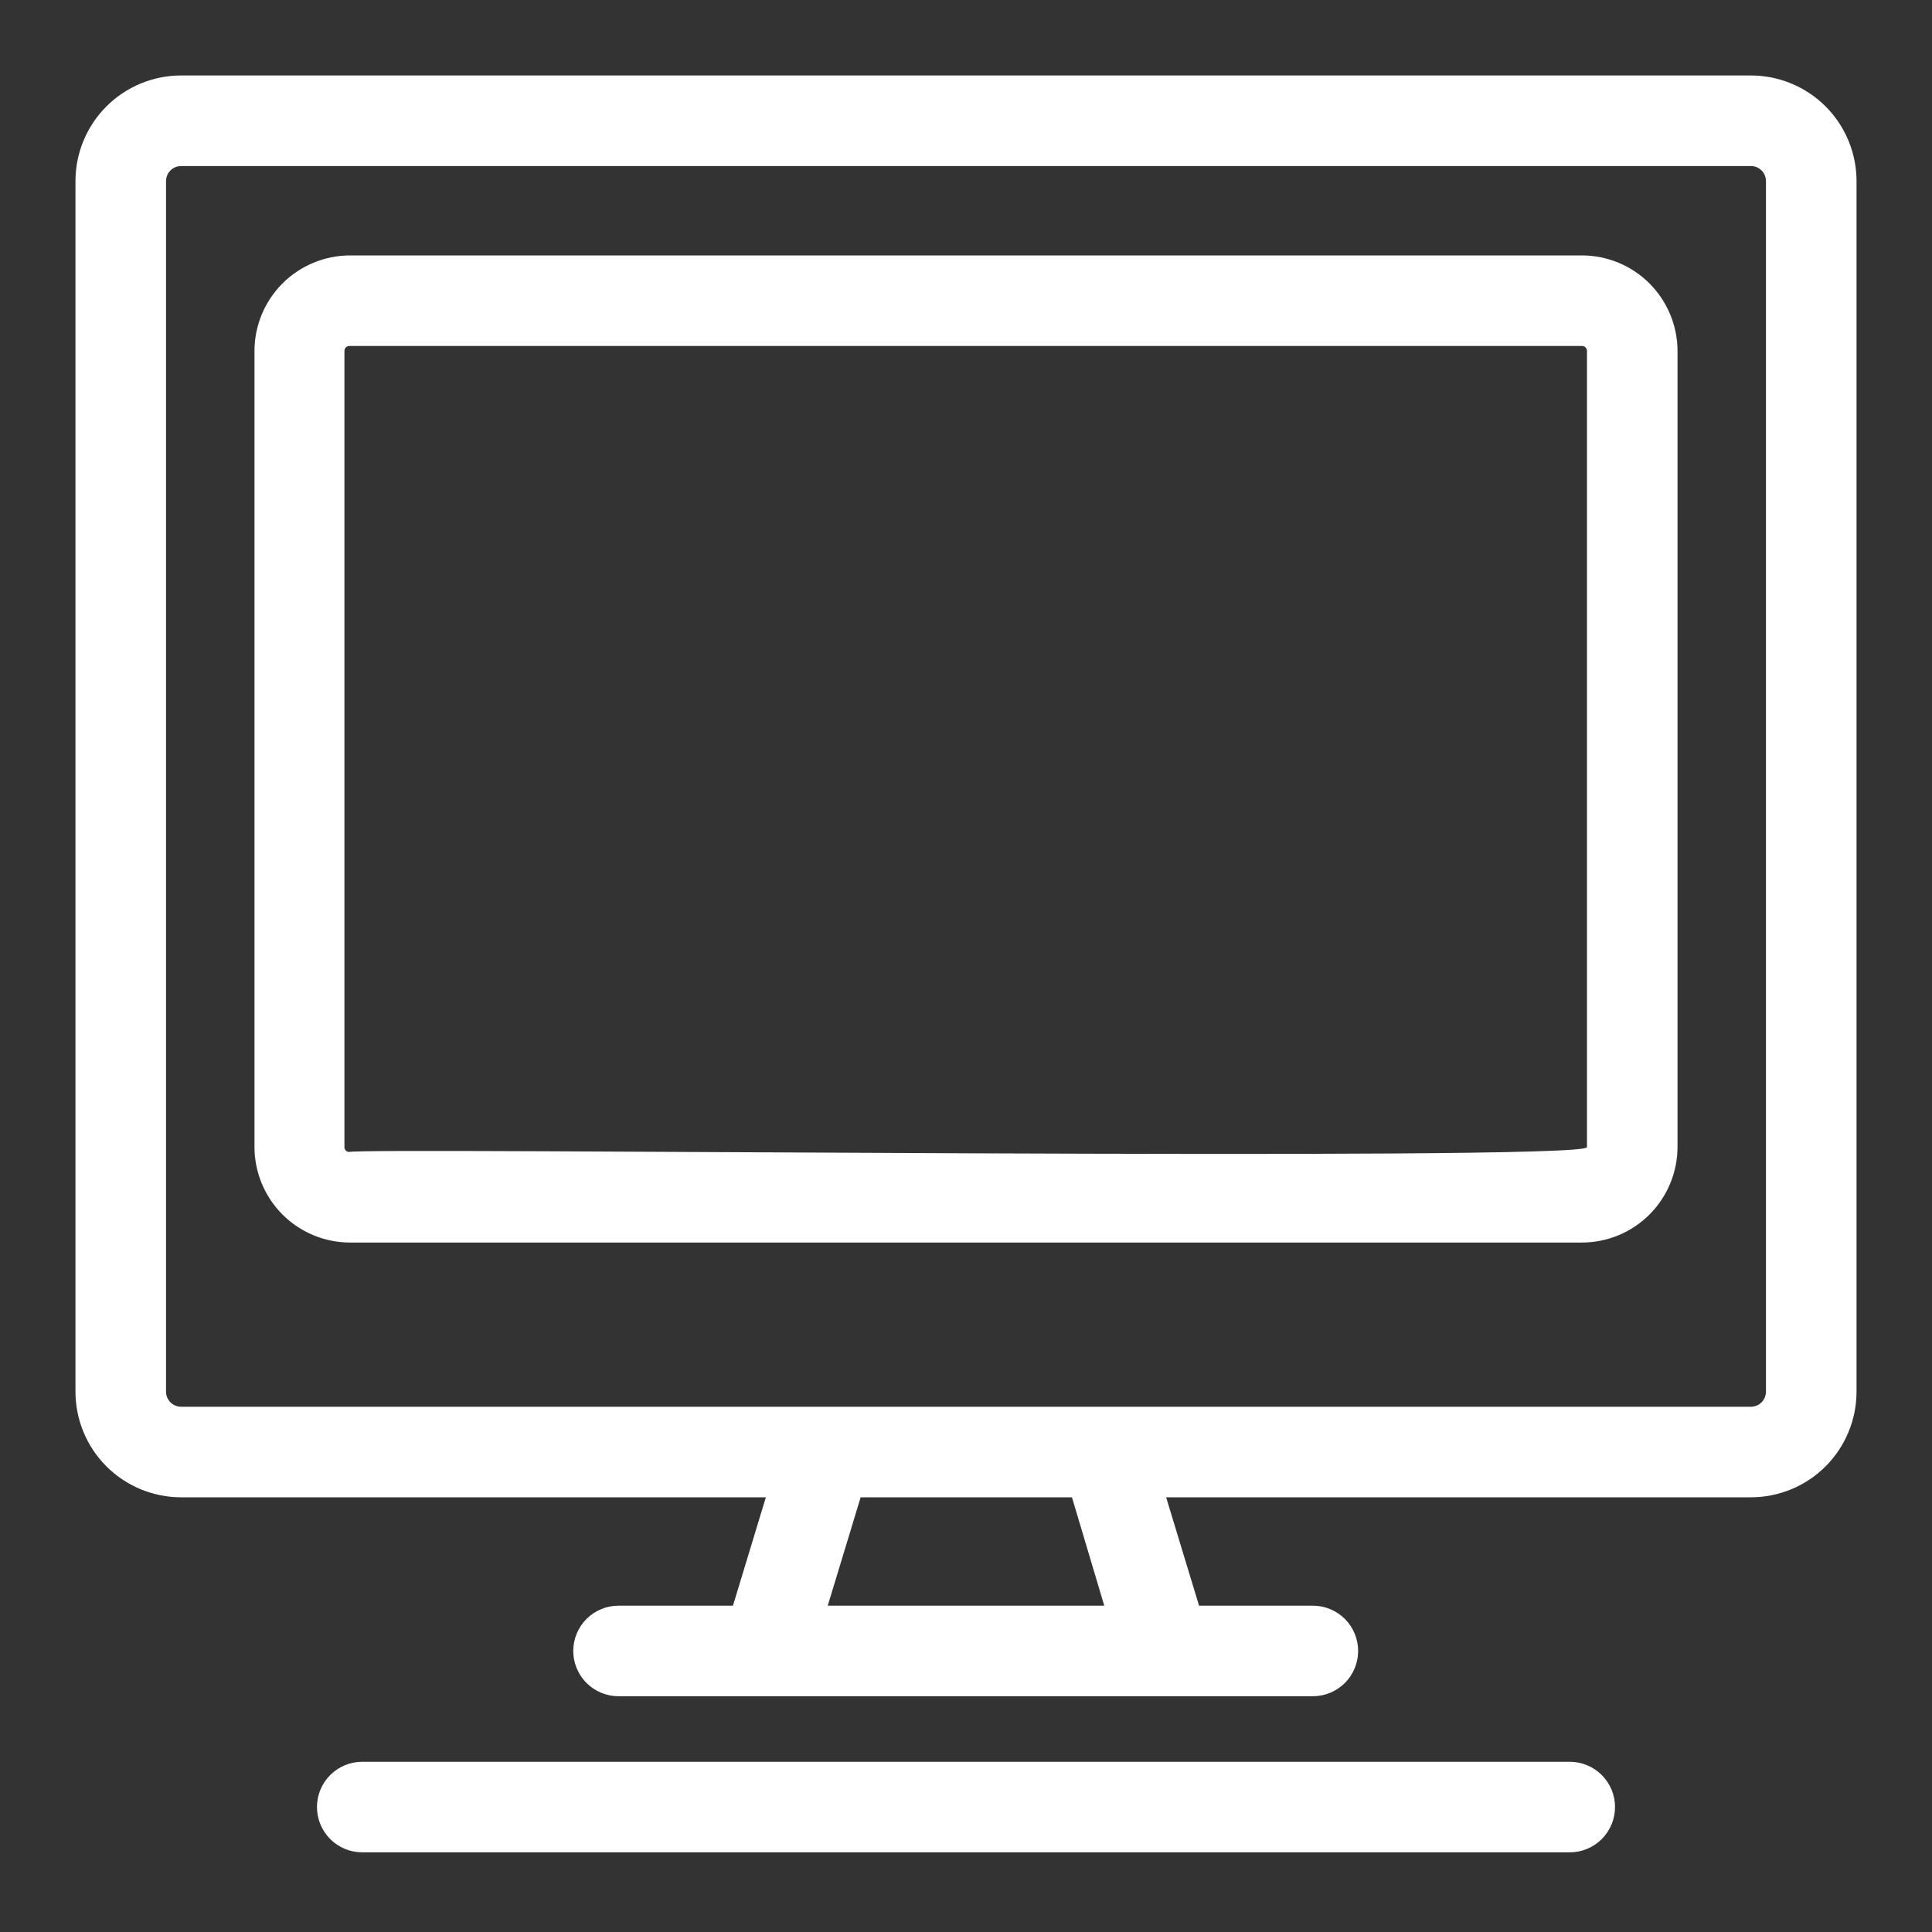 <svg width="64" height="64" viewBox="0 0 64 64" fill="none" xmlns="http://www.w3.org/2000/svg">
<rect x="0" y="0" width="64" height="64" fill="#333333" stroke="none"/>
<path d="M58 2.5H6C5.072 2.5 4.181 2.869 3.525 3.525C2.869 4.181 2.5 5.072 2.5 6V46.1C2.5 47.028 2.869 47.919 3.525 48.575C4.181 49.231 5.072 49.6 6 49.6H25.37L24.28 53.19H20.49C20.092 53.19 19.711 53.348 19.429 53.629C19.148 53.911 18.99 54.292 18.99 54.69C18.99 55.088 19.148 55.469 19.429 55.751C19.711 56.032 20.092 56.19 20.49 56.19H43.49C43.888 56.19 44.269 56.032 44.551 55.751C44.832 55.469 44.99 55.088 44.99 54.69C44.99 54.292 44.832 53.911 44.551 53.629C44.269 53.348 43.888 53.19 43.49 53.19H39.72L38.63 49.6H58C58.928 49.6 59.819 49.231 60.475 48.575C61.131 47.919 61.5 47.028 61.5 46.1V6C61.5 5.072 61.131 4.181 60.475 3.525C59.819 2.869 58.928 2.5 58 2.5ZM36.58 53.19H27.42L28.51 49.6H35.51L36.58 53.19ZM58.5 46.1C58.5 46.233 58.447 46.36 58.354 46.454C58.26 46.547 58.133 46.6 58 46.6H6C5.867 46.6 5.74 46.547 5.646 46.454C5.553 46.36 5.5 46.233 5.5 46.1V6C5.5 5.867 5.553 5.74 5.646 5.646C5.74 5.553 5.867 5.5 6 5.5H58C58.133 5.5 58.26 5.553 58.354 5.646C58.447 5.74 58.5 5.867 58.5 6V46.1Z" fill="white"/>
<path d="M52.41 8.461H11.59C10.752 8.464 9.95 8.797 9.358 9.389C8.766 9.981 8.432 10.784 8.43 11.621V38.001C8.432 38.838 8.766 39.64 9.358 40.233C9.95 40.825 10.752 41.158 11.59 41.161H52.41C53.247 41.158 54.049 40.825 54.641 40.233C55.233 39.64 55.567 38.838 55.57 38.001V11.621C55.567 10.784 55.233 9.981 54.641 9.389C54.049 8.797 53.247 8.464 52.41 8.461ZM52.57 38.001C52.57 38.491 11.75 38.001 11.57 38.161C11.527 38.161 11.487 38.144 11.457 38.114C11.427 38.084 11.41 38.043 11.41 38.001V11.621C11.41 11.579 11.427 11.538 11.457 11.508C11.487 11.478 11.527 11.461 11.57 11.461H52.41C52.452 11.461 52.493 11.478 52.523 11.508C52.553 11.538 52.57 11.579 52.57 11.621V38.001ZM52 58.361H12C11.602 58.361 11.22 58.519 10.939 58.8C10.658 59.082 10.5 59.463 10.5 59.861C10.5 60.259 10.658 60.64 10.939 60.922C11.22 61.203 11.602 61.361 12 61.361H52C52.398 61.361 52.779 61.203 53.06 60.922C53.342 60.64 53.5 60.259 53.5 59.861C53.5 59.463 53.342 59.082 53.06 58.8C52.779 58.519 52.398 58.361 52 58.361Z" fill="white"/>
</svg>

